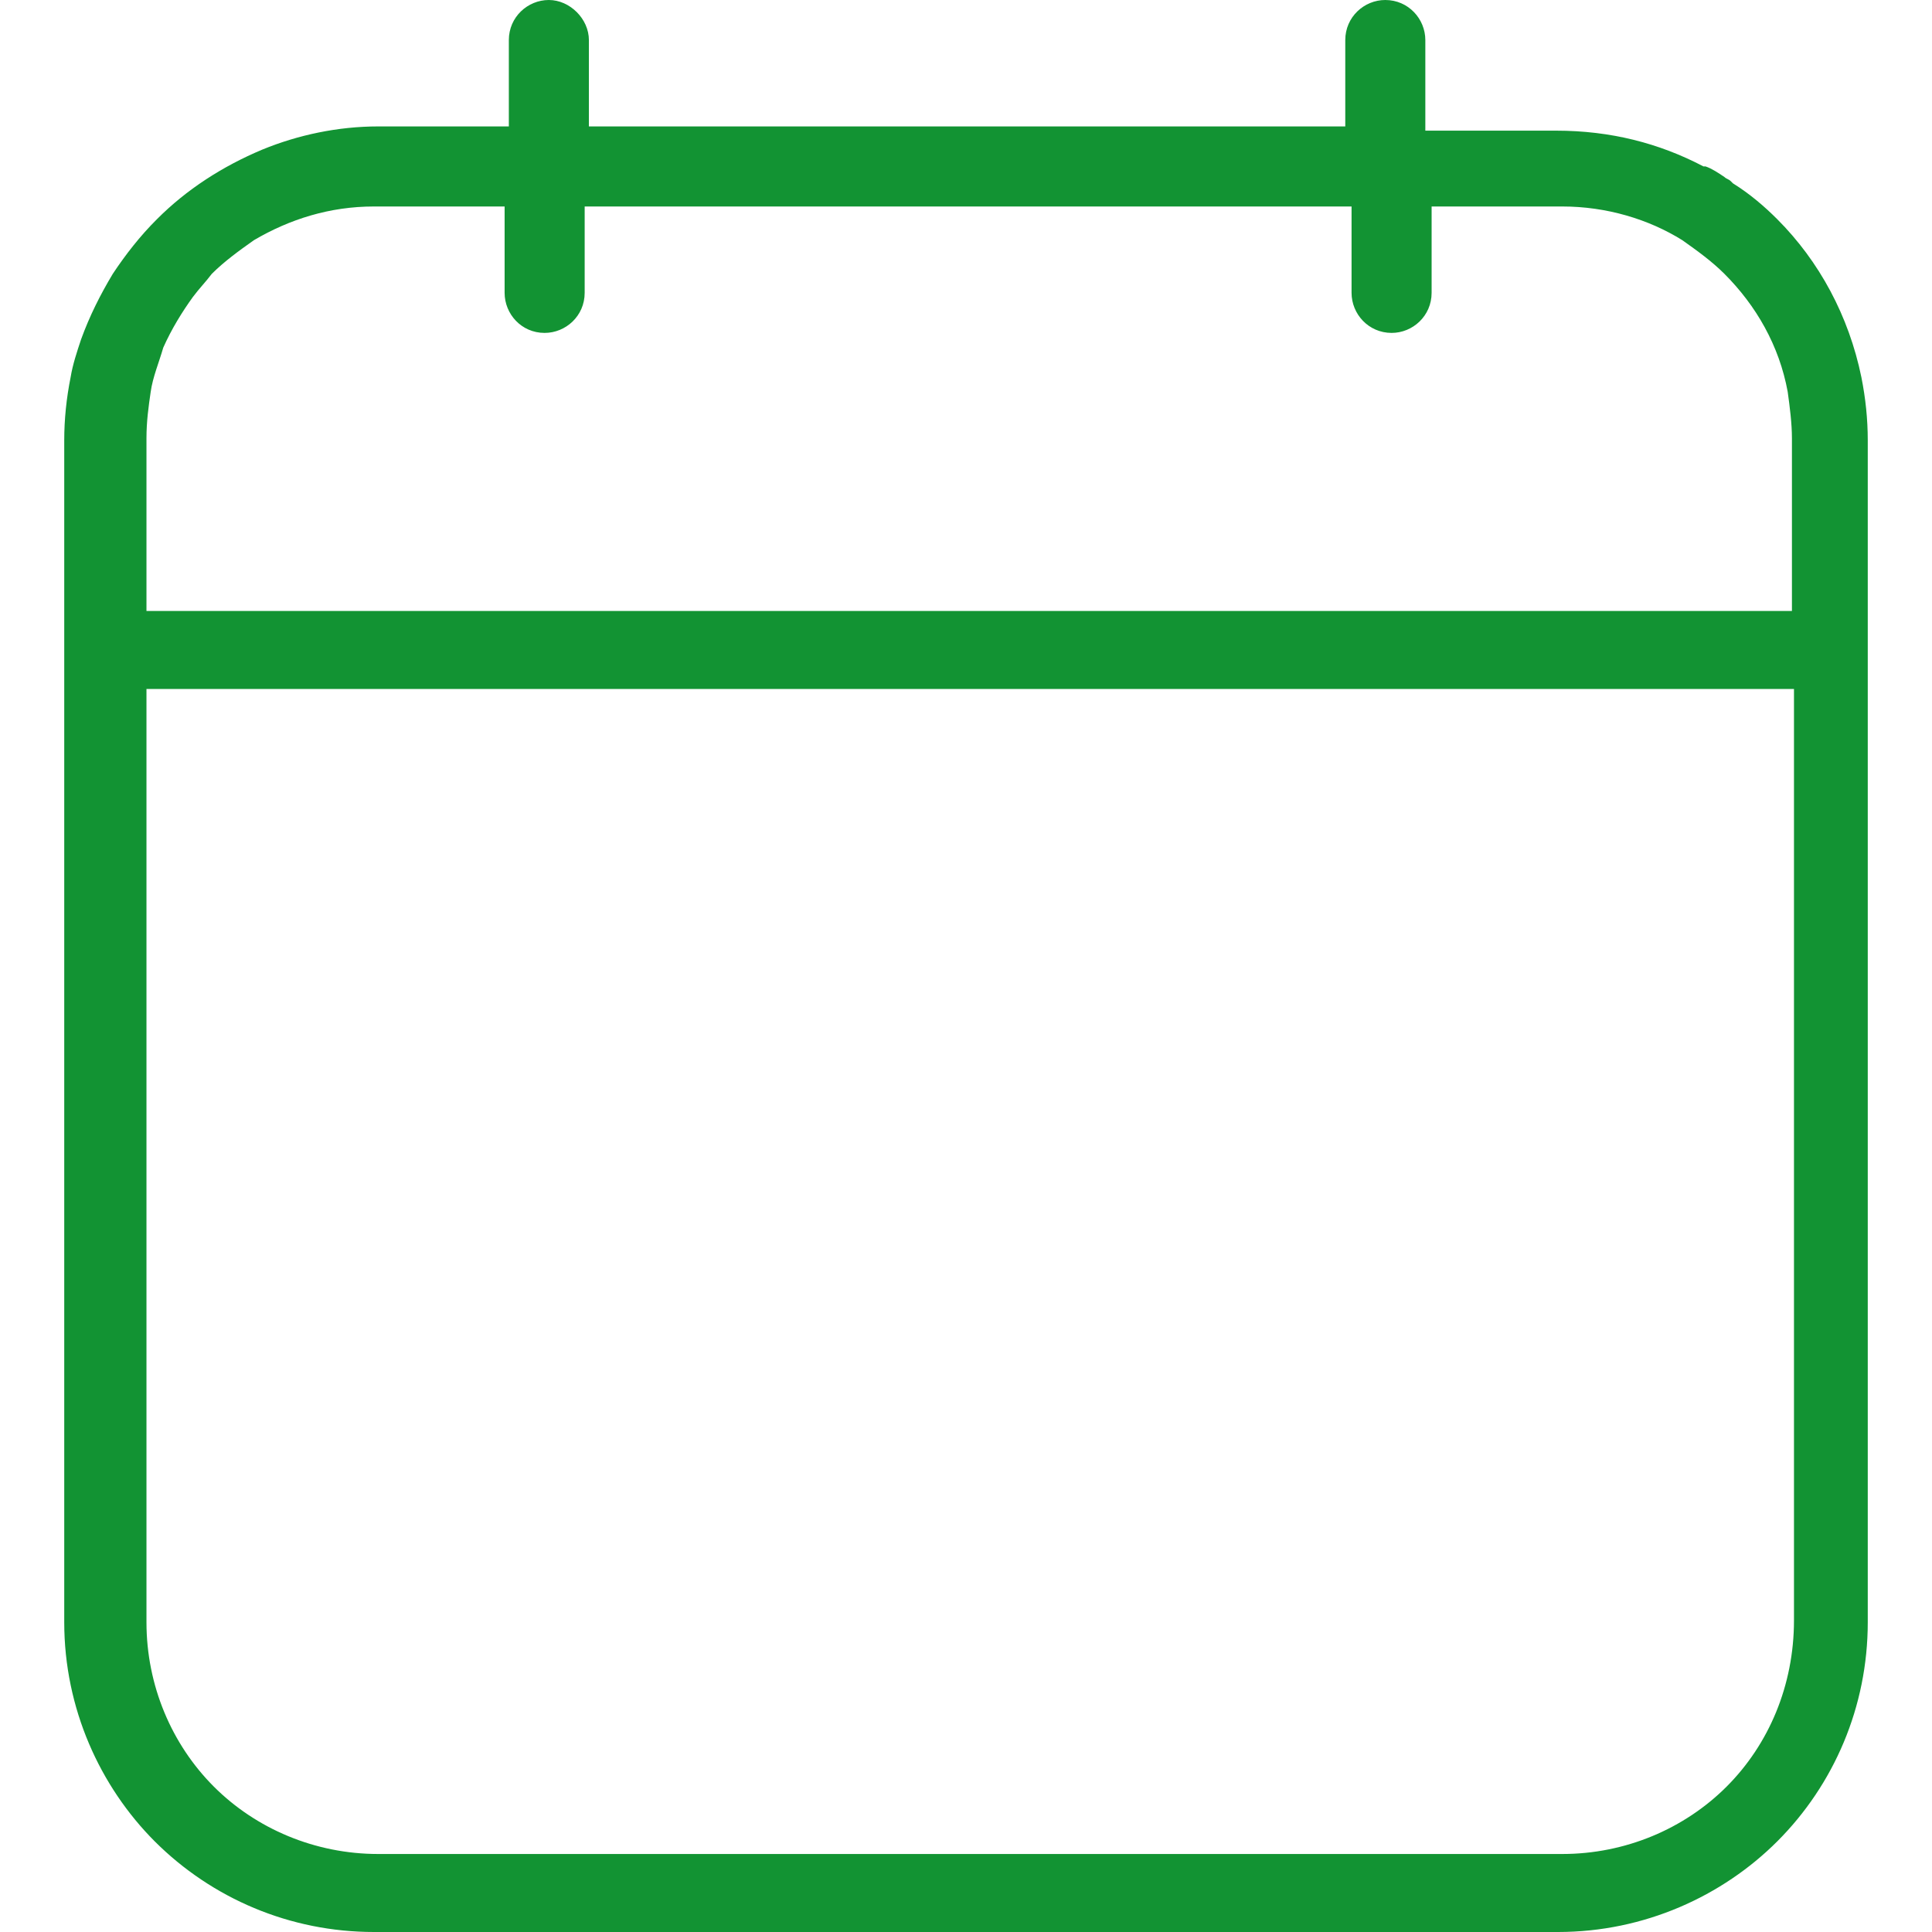 <?xml version="1.0" encoding="UTF-8"?> <svg xmlns="http://www.w3.org/2000/svg" width="16" height="16" viewBox="0 0 16 16" fill="none"> <path d="M15.415 3.123C15.311 2.617 15.067 2.164 14.718 1.815C14.613 1.71 14.491 1.605 14.351 1.518L14.334 1.501C14.316 1.483 14.299 1.483 14.281 1.466C14.229 1.431 14.177 1.396 14.124 1.378H14.107C13.741 1.186 13.339 1.082 12.886 1.082H11.804V0.332C11.804 0.157 11.664 0 11.472 0C11.298 0 11.141 0.14 11.141 0.332V1.047H4.877V0.332C4.877 0.157 4.72 0 4.545 0C4.371 0 4.214 0.14 4.214 0.332V1.047H3.132C2.8 1.047 2.469 1.117 2.172 1.239C1.841 1.378 1.544 1.57 1.3 1.815C1.16 1.954 1.038 2.111 0.934 2.268C0.829 2.443 0.742 2.617 0.672 2.809C0.637 2.914 0.602 3.019 0.585 3.123C0.55 3.298 0.532 3.472 0.532 3.647V5.391V13.435C0.532 14.15 0.829 14.796 1.282 15.25C1.754 15.721 2.399 16 3.097 16H12.903C13.618 16 14.264 15.703 14.718 15.25C15.189 14.779 15.468 14.133 15.468 13.435V5.391V3.647C15.468 3.472 15.45 3.298 15.415 3.123ZM1.213 3.629C1.213 3.49 1.23 3.368 1.248 3.245C1.265 3.123 1.317 3.001 1.352 2.879C1.422 2.722 1.509 2.582 1.597 2.46C1.649 2.39 1.701 2.338 1.754 2.268C1.858 2.164 1.98 2.076 2.103 1.989C2.399 1.815 2.731 1.71 3.097 1.71H4.179V2.425C4.179 2.6 4.318 2.757 4.51 2.757C4.685 2.757 4.842 2.617 4.842 2.425V1.71H11.193V2.425C11.193 2.6 11.333 2.757 11.525 2.757C11.699 2.757 11.856 2.617 11.856 2.425V1.71H12.938C13.304 1.71 13.653 1.815 13.932 1.989C14.055 2.076 14.177 2.164 14.281 2.268C14.543 2.53 14.735 2.862 14.805 3.245C14.822 3.368 14.84 3.507 14.84 3.629V5.06H1.213V3.629ZM14.857 13.418C14.857 13.959 14.648 14.447 14.299 14.796C13.95 15.145 13.461 15.354 12.938 15.354H3.132C2.609 15.354 2.12 15.145 1.771 14.796C1.422 14.447 1.213 13.959 1.213 13.435V5.706H14.857V13.418Z" fill="#129333"></path> </svg> 